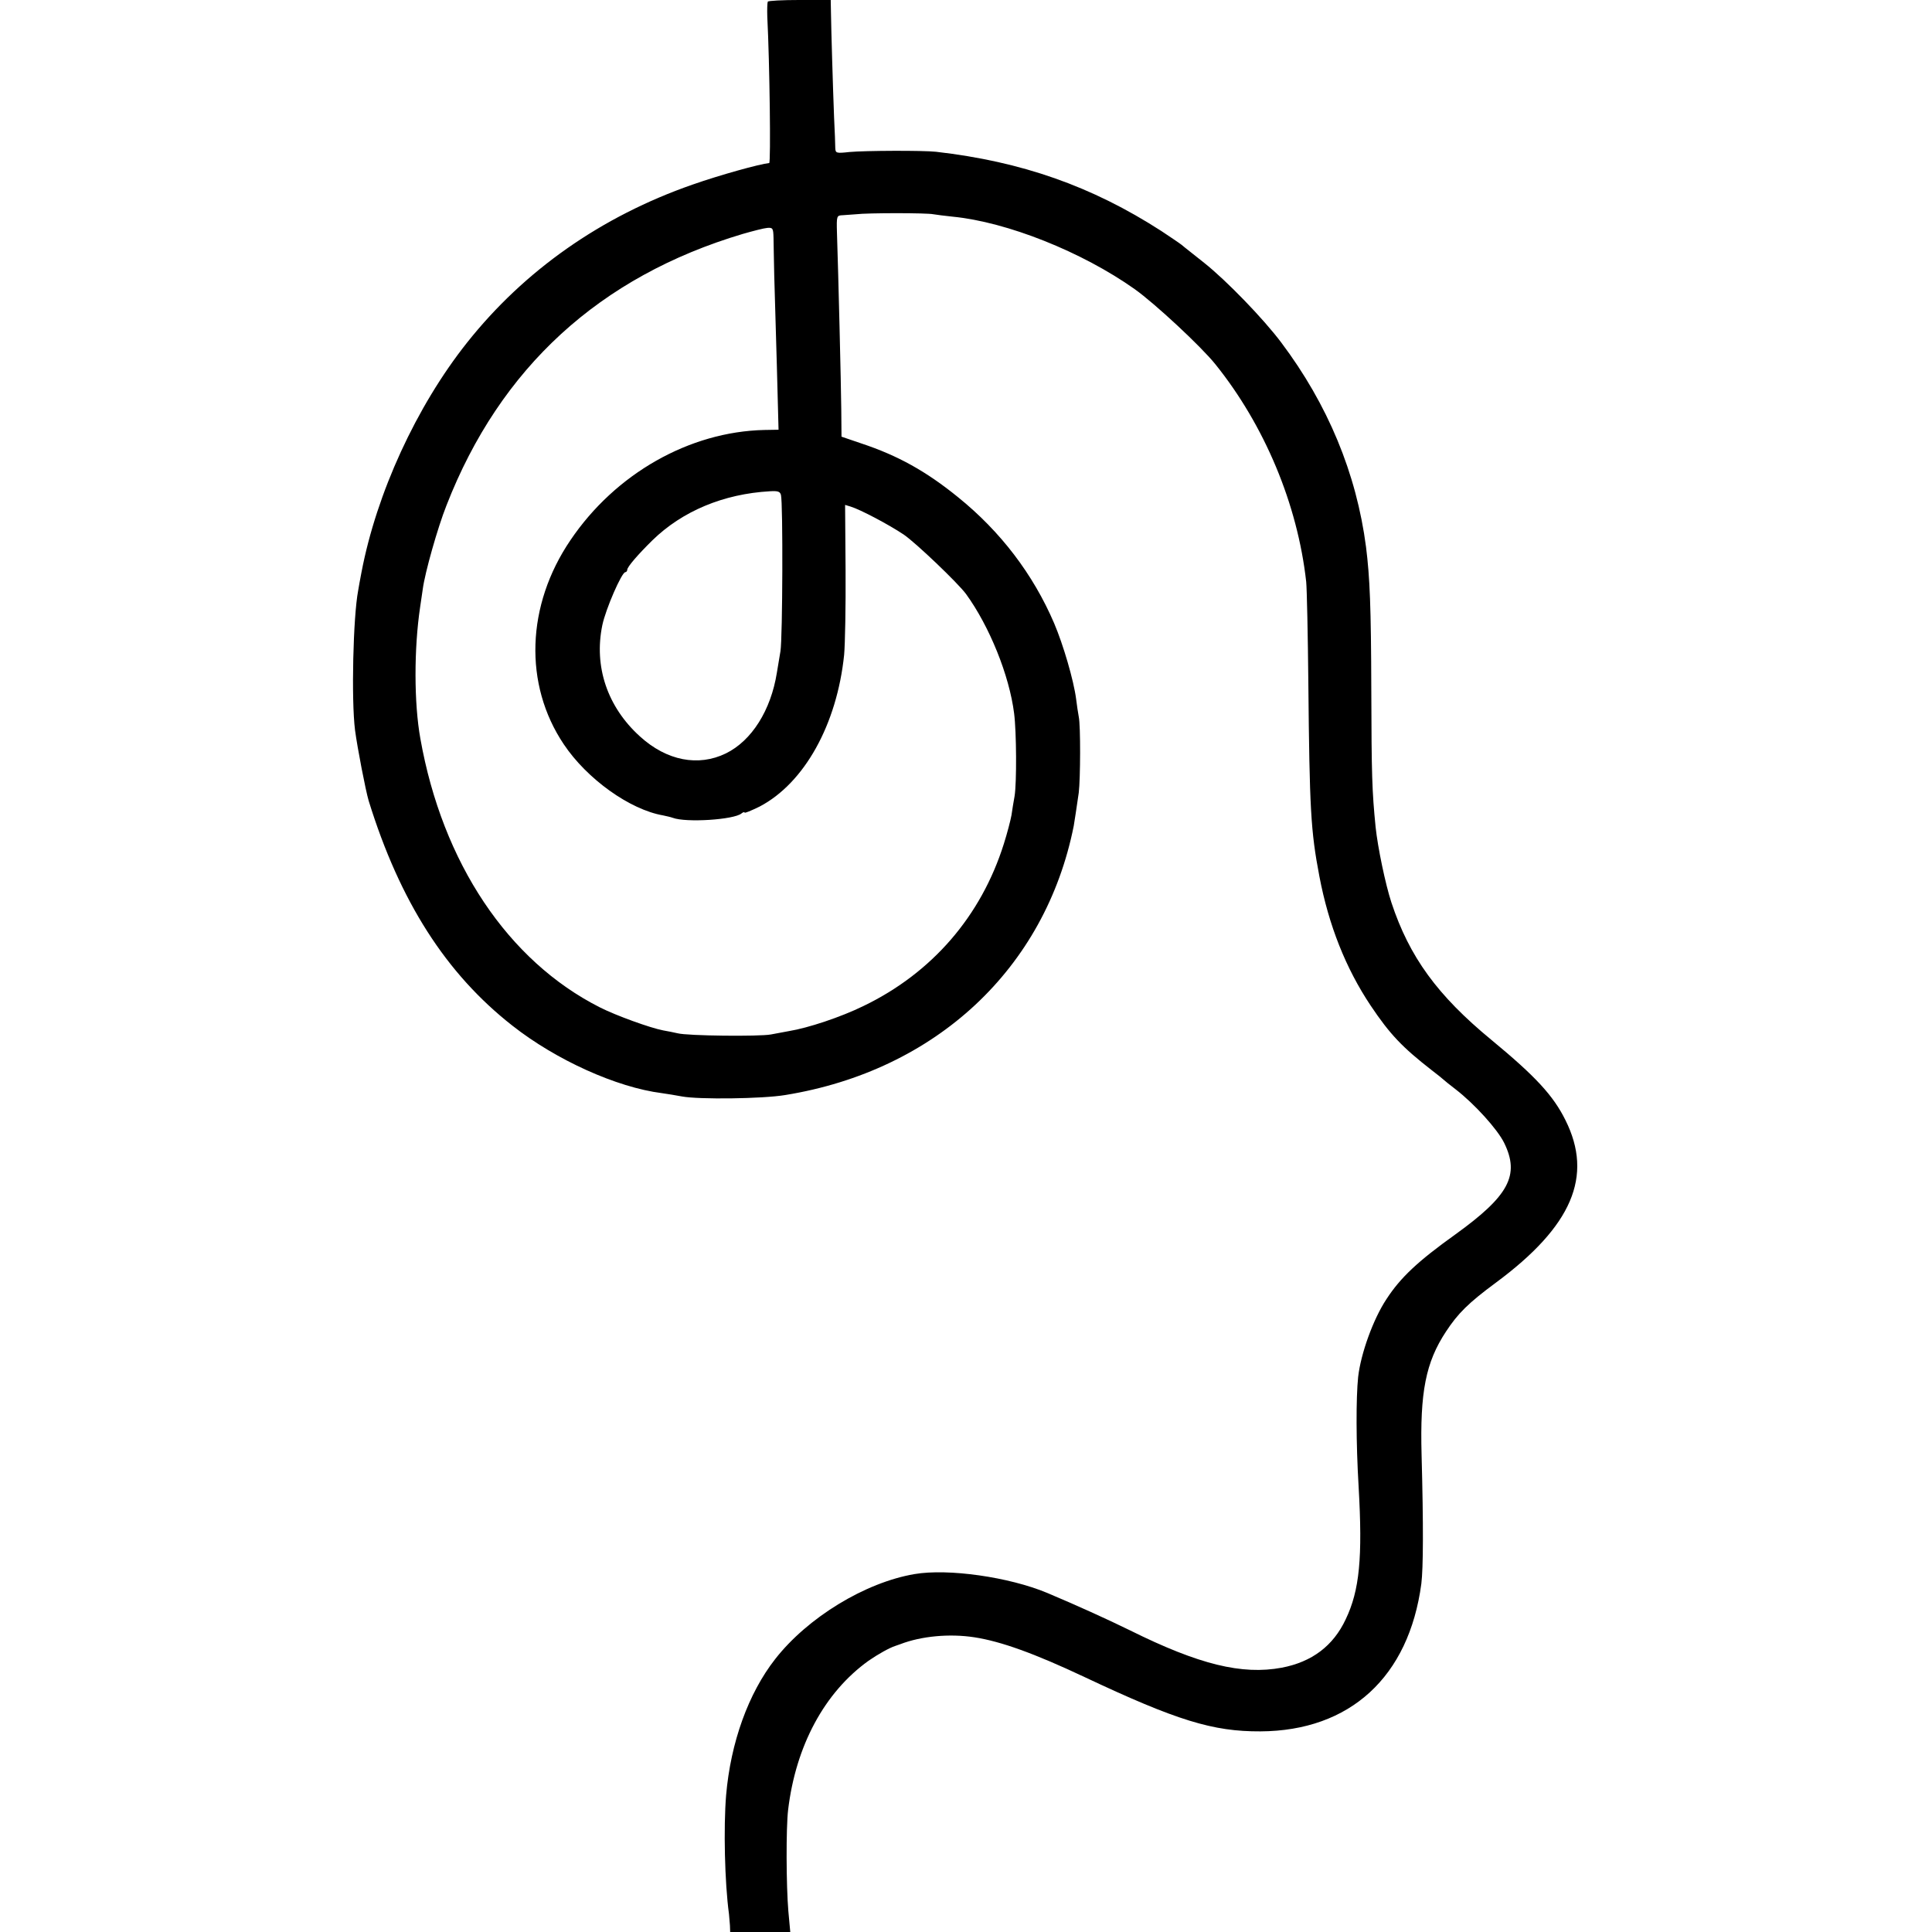 <?xml version="1.0" standalone="no"?>
<!DOCTYPE svg PUBLIC "-//W3C//DTD SVG 20010904//EN"
 "http://www.w3.org/TR/2001/REC-SVG-20010904/DTD/svg10.dtd">
<svg version="1.0" xmlns="http://www.w3.org/2000/svg"
 width="807pt" height="807pt" viewBox="0 0 807 807"
 preserveAspectRatio="xMidYMid meet">
<g transform="translate(0,807) scale(0.1,-0.1)"
fill="#000000" stroke="none">
<path d="M3207 8063 c-2 -5 -3 -33 -2 -63 10 -195 15 -610 8 -611 -40 -4 -206
-50 -320 -90 -382 -133 -703 -359 -942 -660 -212 -267 -378 -629 -441 -959 -6
-30 -12 -65 -14 -77 -21 -110 -29 -456 -13 -583 10 -75 44 -251 57 -295 130
-420 323 -722 600 -939 183 -144 436 -258 624 -282 21 -3 59 -9 85 -14 70 -13
335 -10 431 6 629 102 1086 528 1205 1124 3 19 13 81 21 139 7 58 8 280 0 317
-3 16 -8 49 -11 74 -10 78 -54 228 -92 317 -88 205 -224 383 -401 526 -133
108 -251 174 -405 225 l-82 28 -1 114 c-1 105 -12 559 -18 738 -2 71 -1 72 24
73 14 1 39 3 55 4 48 6 298 6 324 0 13 -2 49 -7 80 -10 227 -22 541 -147 761
-303 83 -59 277 -239 337 -314 205 -255 343 -584 379 -908 3 -30 7 -221 9
-425 5 -525 10 -616 46 -805 39 -205 110 -384 214 -540 81 -121 133 -175 255
-270 25 -19 47 -37 50 -40 3 -3 25 -21 50 -40 79 -61 175 -167 203 -224 66
-135 20 -221 -205 -383 -155 -111 -228 -179 -287 -270 -55 -83 -107 -227 -118
-325 -9 -87 -9 -272 2 -458 17 -297 4 -433 -54 -554 -52 -111 -141 -178 -267
-202 -166 -31 -346 13 -634 156 -98 48 -224 105 -345 156 -160 67 -415 103
-555 79 -206 -35 -446 -181 -582 -355 -112 -143 -186 -348 -205 -569 -11 -134
-6 -364 12 -496 1 -11 3 -32 4 -47 l1 -28 125 0 126 0 -8 87 c-9 106 -10 347
-1 423 32 268 152 491 336 623 39 27 87 54 112 62 3 1 12 4 20 7 88 34 206 45
310 29 111 -17 252 -68 460 -166 386 -182 537 -228 735 -227 374 2 620 227
672 617 8 65 9 241 1 538 -7 262 17 386 102 515 50 76 93 119 208 204 319 236
408 445 291 679 -51 103 -125 183 -309 335 -226 186 -343 347 -418 574 -25 76
-57 230 -66 315 -15 152 -17 214 -18 575 -1 346 -6 467 -22 595 -40 308 -160
596 -354 854 -75 100 -229 259 -322 333 -41 33 -84 66 -94 75 -10 8 -49 34
-85 58 -290 187 -583 290 -941 331 -54 6 -298 5 -362 -1 -55 -6 -58 -5 -59 17
0 13 -2 70 -5 128 -5 129 -12 367 -13 438 l-1 52 -129 0 c-72 0 -132 -3 -134
-7z m24 -986 c0 -23 2 -94 3 -157 2 -63 7 -234 11 -380 l7 -265 -59 -1 c-313
-7 -622 -182 -810 -460 -185 -272 -196 -603 -28 -853 97 -145 276 -273 415
-297 14 -3 32 -7 40 -10 56 -21 255 -8 287 18 7 6 13 7 13 4 0 -4 28 8 63 25
187 98 323 343 353 634 4 44 7 203 6 353 l-2 273 23 -7 c40 -12 161 -76 222
-117 50 -34 226 -202 260 -248 98 -135 181 -340 201 -499 10 -78 11 -289 2
-345 -4 -22 -10 -58 -13 -80 -4 -22 -18 -76 -32 -120 -95 -302 -300 -539 -586
-677 -96 -47 -232 -92 -312 -105 -16 -3 -50 -9 -75 -14 -48 -9 -349 -6 -390 5
-14 3 -41 9 -60 12 -53 10 -197 62 -264 96 -384 194 -658 604 -750 1122 -27
149 -27 377 -1 551 3 22 8 56 11 75 9 68 62 256 99 349 224 575 640 956 1238
1134 42 12 88 24 102 25 23 2 25 -2 26 -41z m31 -1074 c9 -34 7 -598 -2 -653
-5 -30 -12 -71 -15 -90 -25 -157 -105 -284 -213 -337 -115 -56 -247 -31 -359
71 -136 123 -193 292 -157 465 14 67 81 221 96 221 4 0 8 5 8 10 0 12 45 64
105 123 125 122 297 194 491 205 33 2 42 -1 46 -15z"/>
</g>
</svg>
